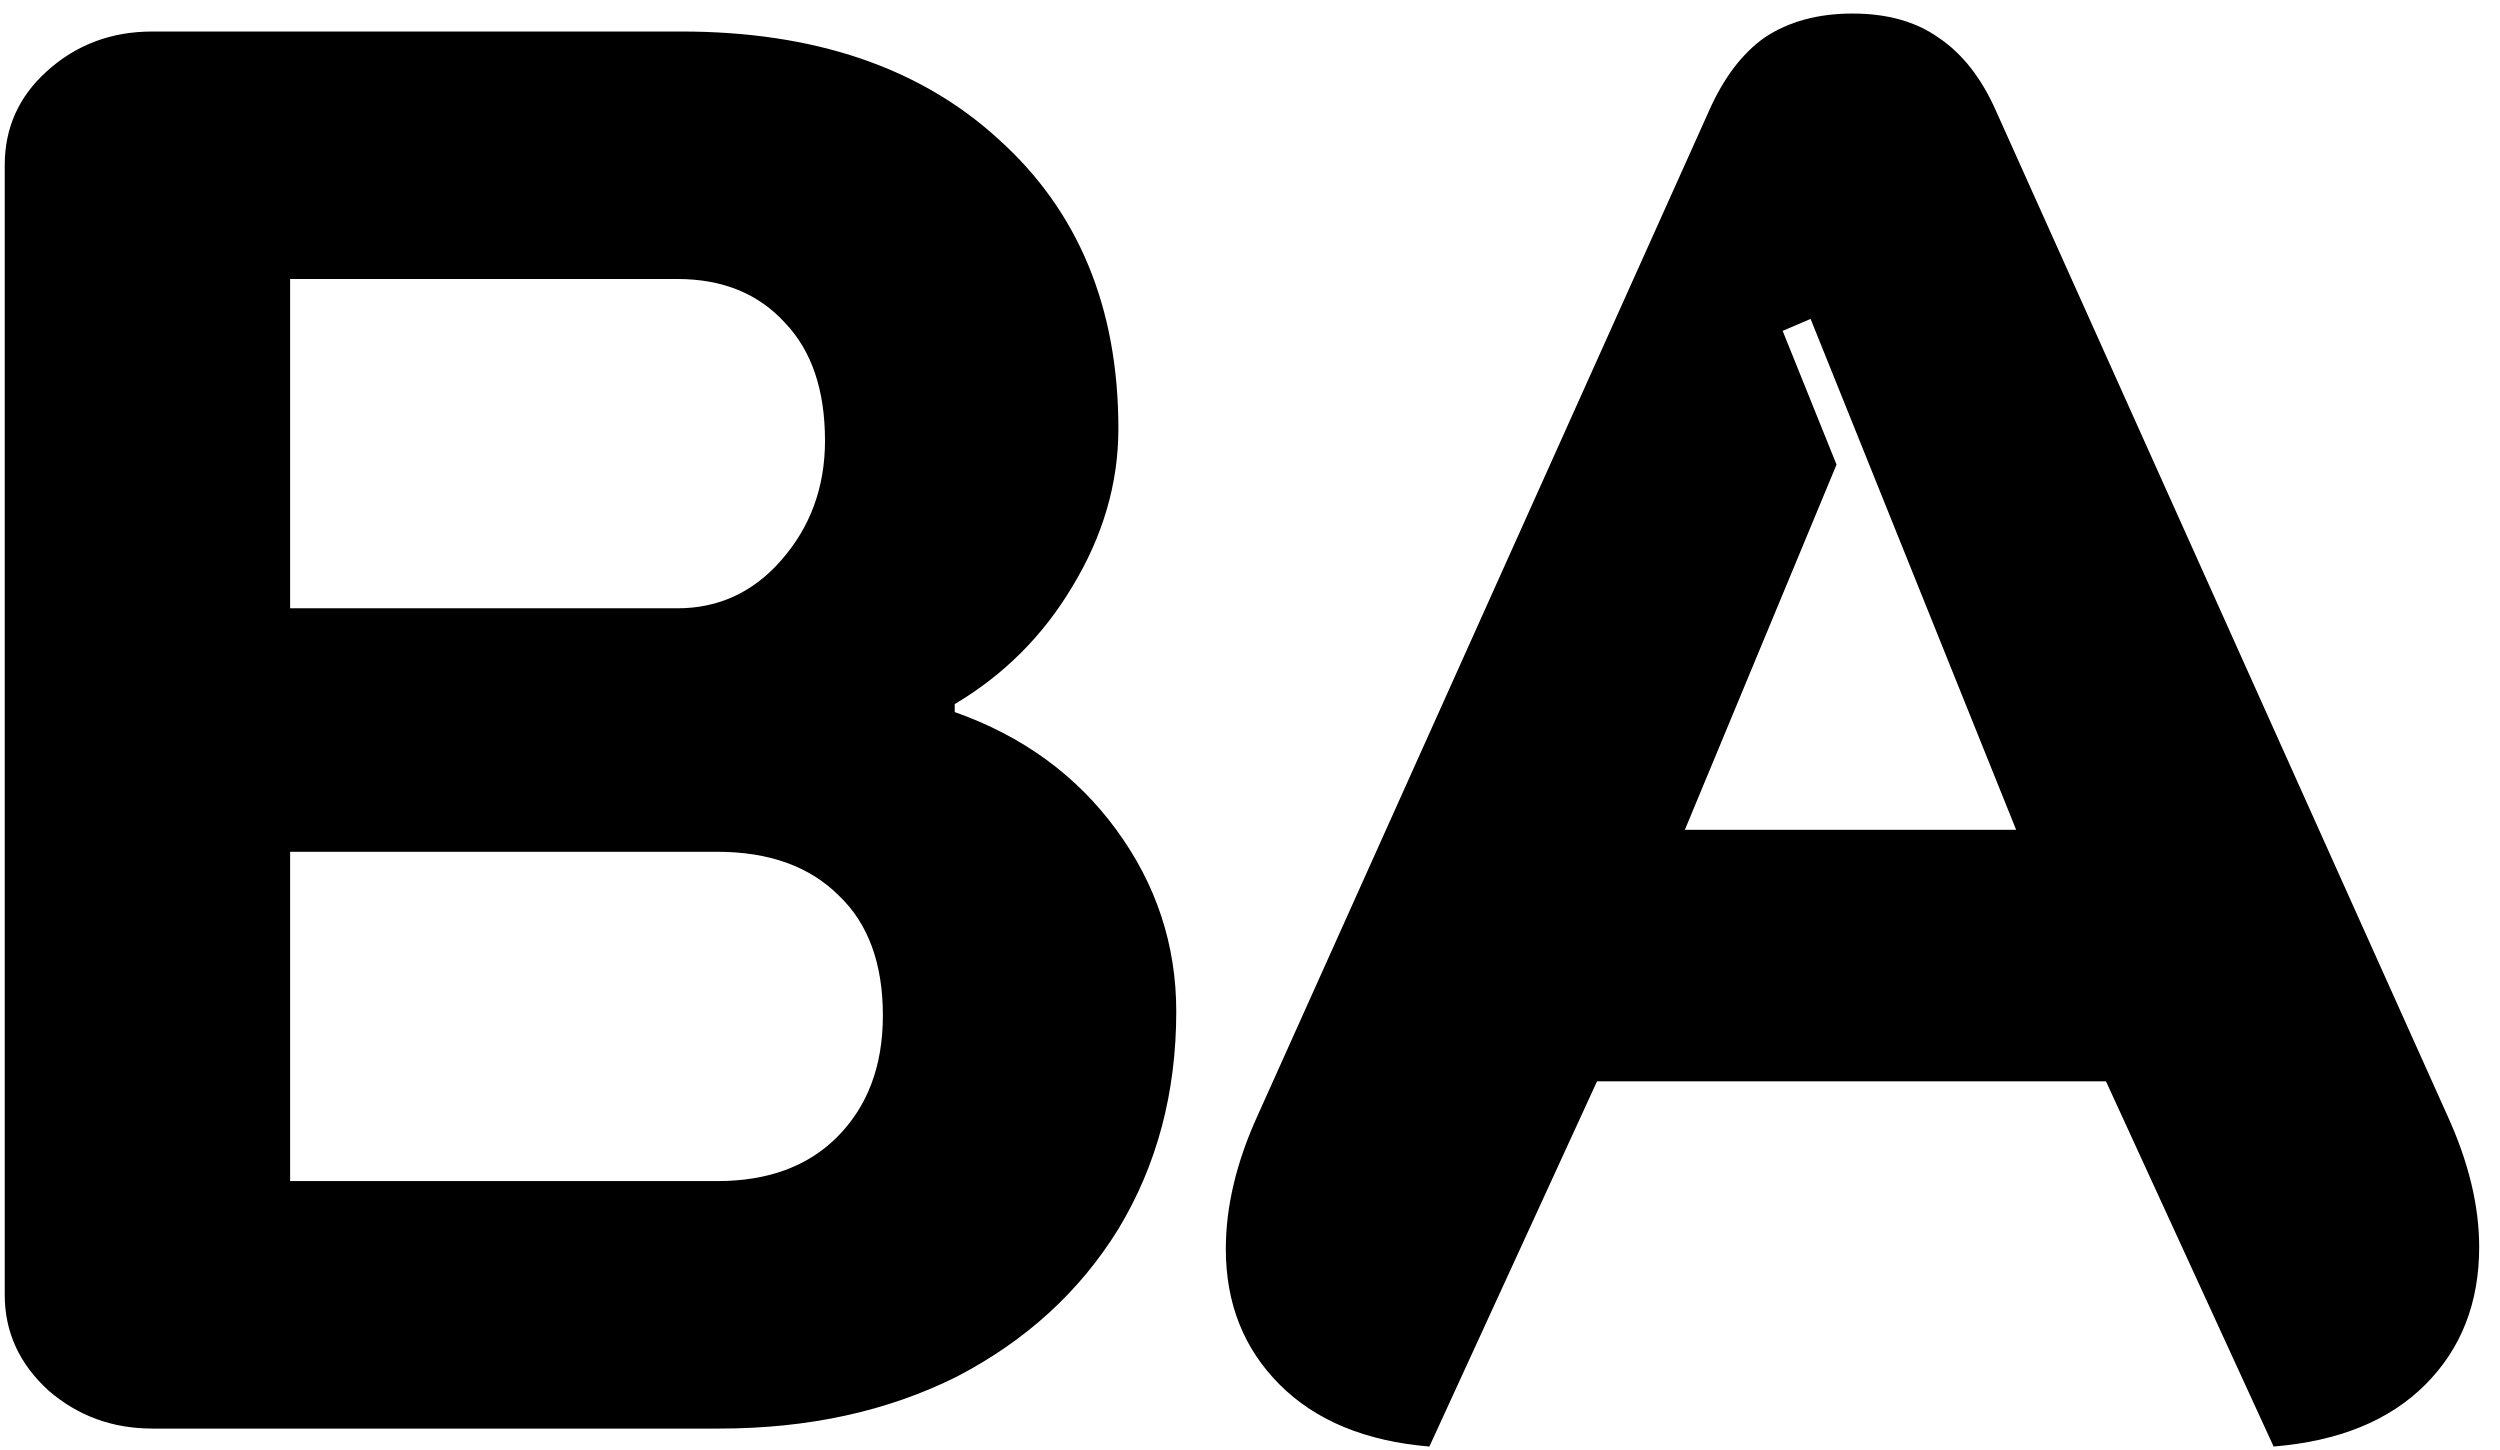 <svg width="119" height="69" viewBox="0 0 119 69" fill="none" xmlns="http://www.w3.org/2000/svg">
<path d="M7.255 68C5.355 68 3.708 67.398 2.315 66.195C0.922 64.928 0.225 63.408 0.225 61.635V7.865C0.225 6.092 0.89 4.603 2.22 3.4C3.613 2.133 5.292 1.5 7.255 1.5H32.43C38.763 1.5 43.798 3.21 47.535 6.63C51.335 10.05 53.235 14.642 53.235 20.405C53.235 23.002 52.507 25.503 51.05 27.91C49.657 30.253 47.788 32.122 45.445 33.515V33.895C48.675 35.035 51.24 36.903 53.14 39.5C55.04 42.097 55.99 44.978 55.99 48.145C55.99 52.008 55.072 55.46 53.235 58.5C51.398 61.477 48.833 63.82 45.54 65.53C42.247 67.177 38.478 68 34.235 68H7.255ZM32.24 28.955C34.203 28.955 35.85 28.195 37.18 26.675C38.573 25.092 39.27 23.192 39.27 20.975C39.27 18.568 38.637 16.7 37.37 15.37C36.103 13.977 34.393 13.28 32.24 13.28H13.81V28.955H32.24ZM34.14 56.22C36.547 56.22 38.447 55.523 39.84 54.13C41.297 52.673 42.025 50.742 42.025 48.335C42.025 45.865 41.328 43.965 39.935 42.635C38.542 41.242 36.61 40.545 34.14 40.545H13.81V56.22H34.14ZM68.039 68.855C64.999 68.602 62.624 67.62 60.914 65.91C59.204 64.2 58.349 62.047 58.349 59.45C58.349 57.423 58.856 55.302 59.869 53.085L81.339 5.3C82.036 3.717 82.923 2.545 83.999 1.785C85.139 1.025 86.533 0.645 88.179 0.645C89.826 0.645 91.188 1.025 92.264 1.785C93.404 2.545 94.323 3.717 95.019 5.3L116.489 53.085C117.503 55.302 118.009 57.392 118.009 59.355C118.009 62.015 117.154 64.2 115.444 65.91C113.734 67.62 111.328 68.602 108.224 68.855L100.244 51.47H76.019L68.039 68.855ZM95.969 39.5L86.184 15.18L84.854 15.75L87.419 22.115L80.199 39.5H95.969Z" fill="black"/>
</svg>
